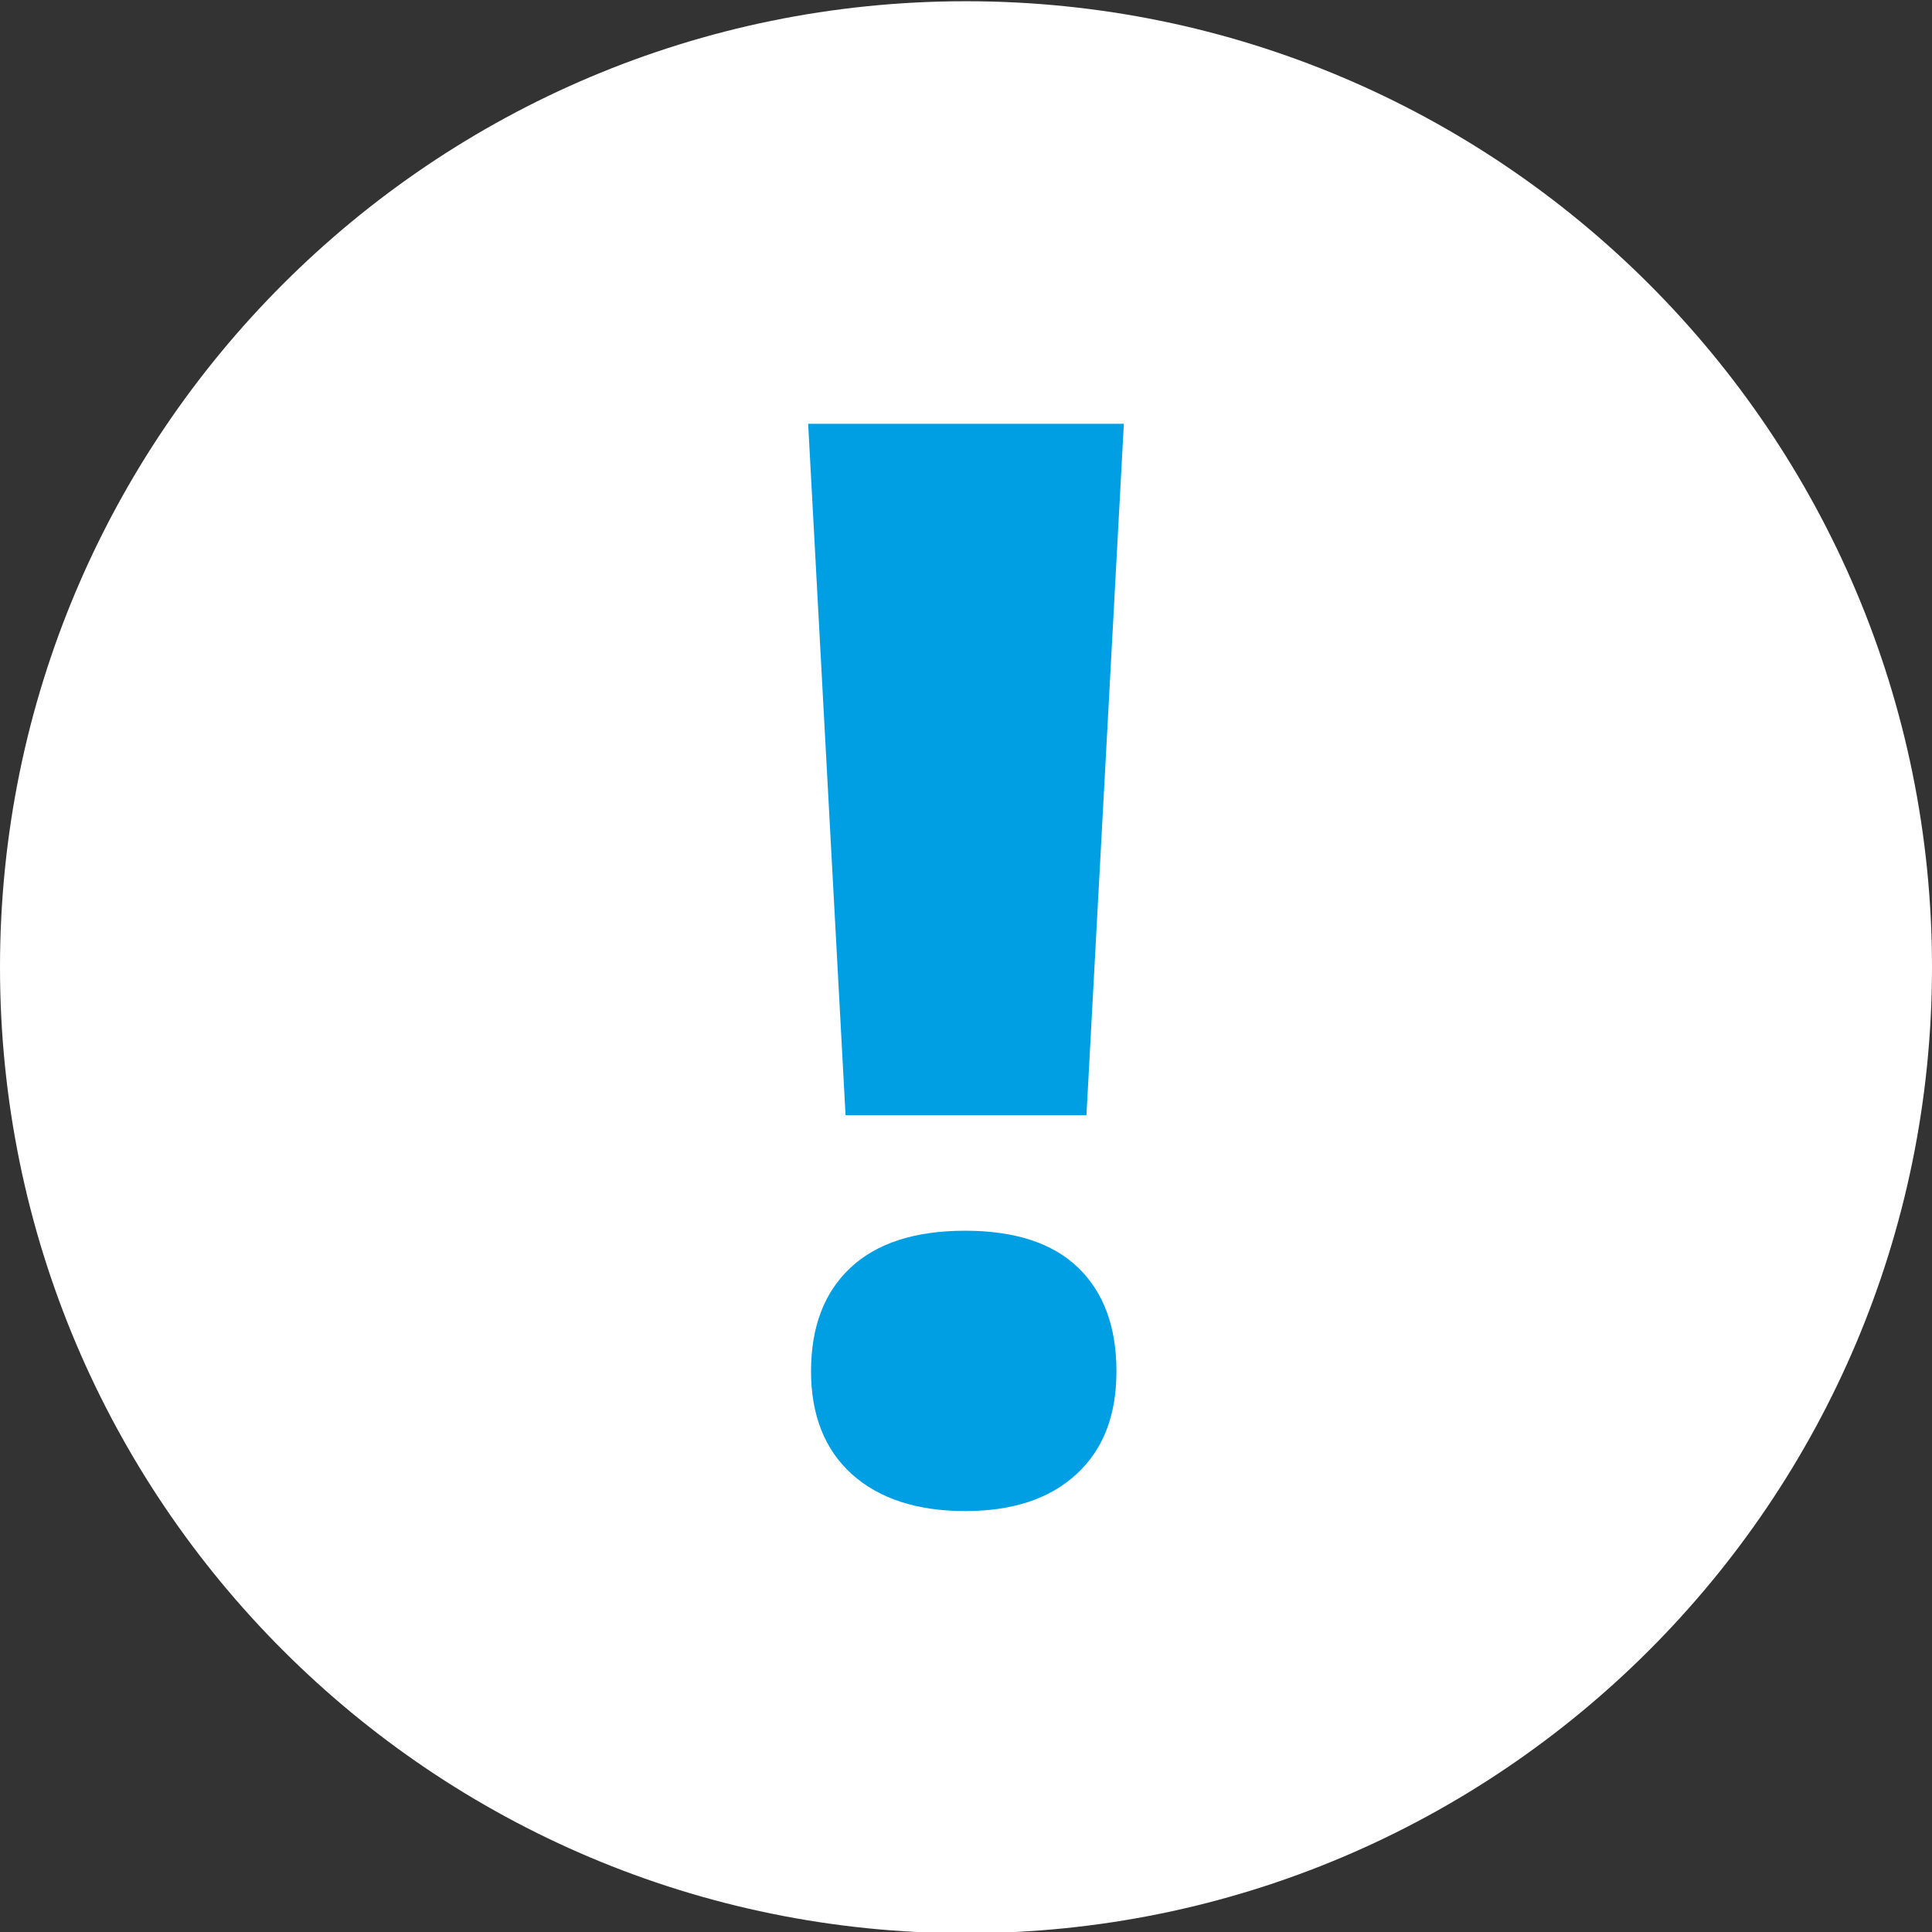 <?xml version="1.0" encoding="utf-8"?>
<svg version="1.1" width="30" height="30" xmlns="http://www.w3.org/2000/svg" xmlns:xlink="http://www.w3.org/1999/xlink" x="0px" y="0px"
	 viewBox="0 0 470 470" enable-background="new 0 0 470 470" xml:space="preserve">
<rect x="0" y="0" width="470" height="470" fill="#333333" stroke="none"/>
<path id="circle" fill="#FFFFFF" d="M235,0.3C105.2,0.3,0,105.5,0,235.3s105.2,235,235,235s235-105.2,235-235S364.8,0.3,235,0.3z"/>
<g id="symbol">
	<g>
		<path fill="#009EE3" d="M264.3,271.3h-58.6l-9.1-168.2h76.8L264.3,271.3z M197.3,333.6c0-10.8,3.2-19.2,9.6-25.2
			c6.4-6,15.7-9,27.9-9c12.1,0,21.3,3,27.5,9c6.2,6,9.3,14.4,9.3,25.2c0,10.7-3.2,19-9.7,25c-6.5,6-15.5,9-27.1,9
			c-11.7,0-20.9-3-27.6-9C200.6,352.6,197.3,344.2,197.3,333.6z"/>
	</g>
</g>
</svg>